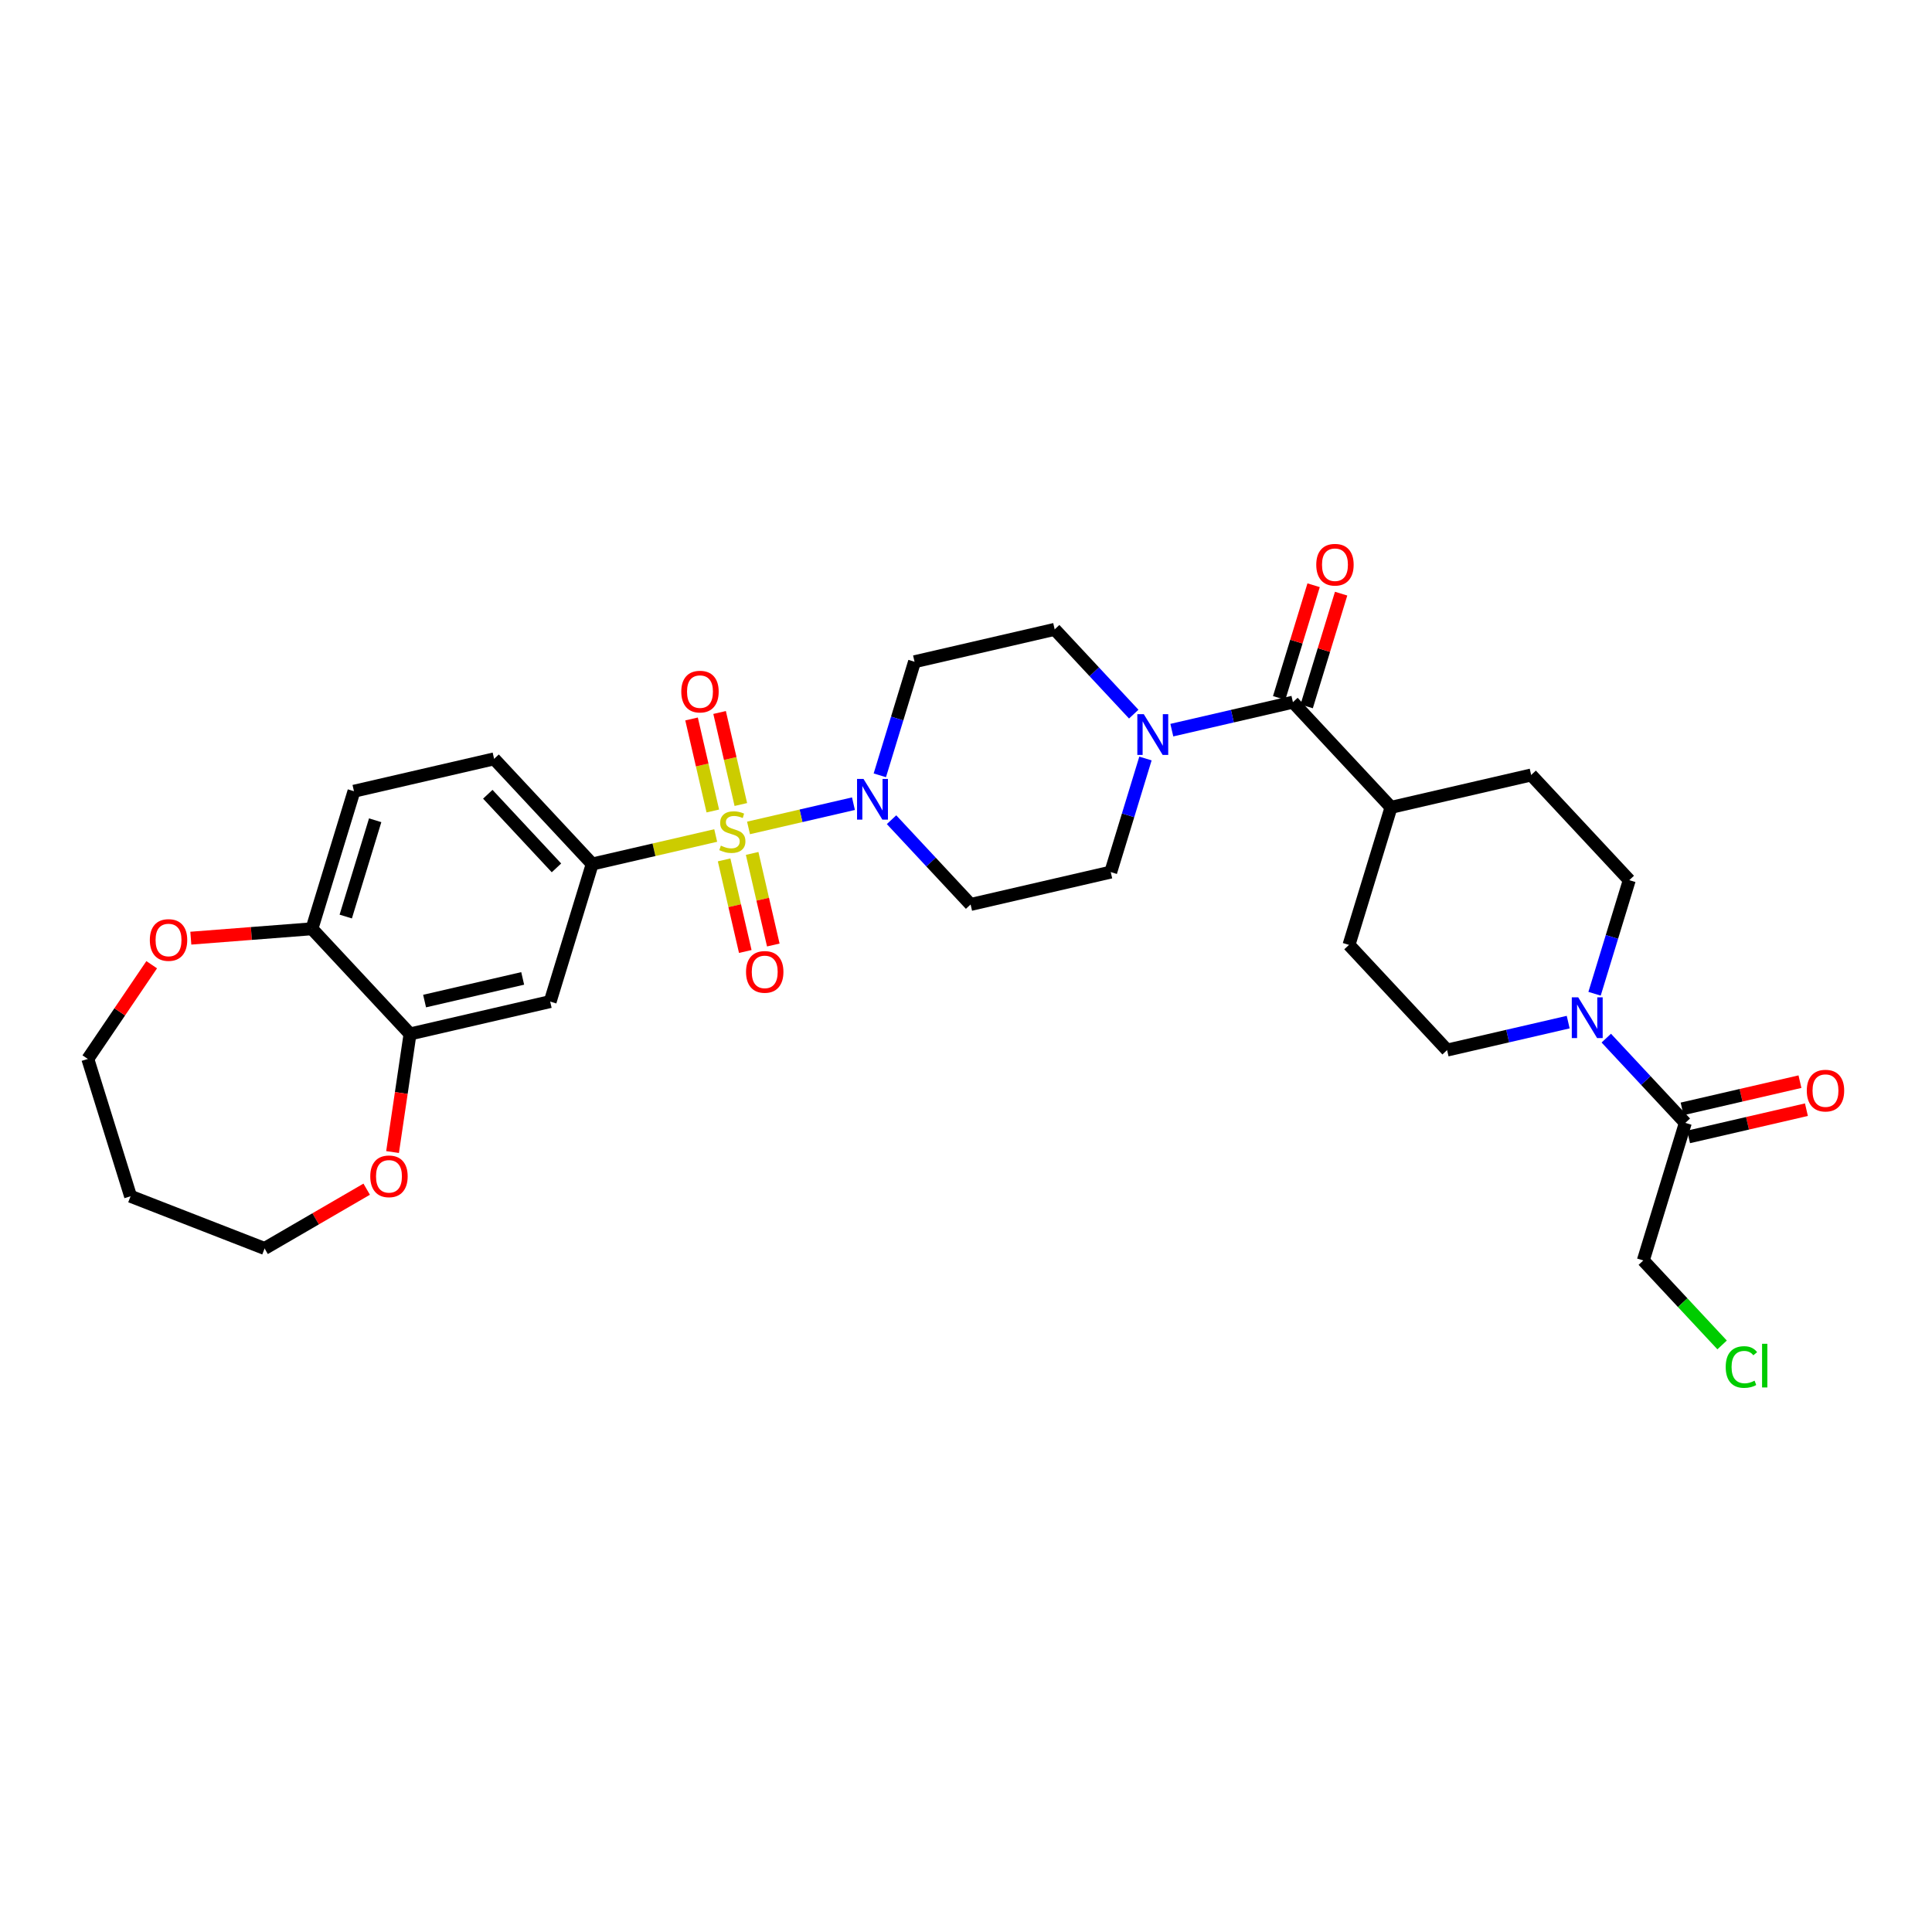 <?xml version='1.0' encoding='iso-8859-1'?>
<svg version='1.1' baseProfile='full'
              xmlns='http://www.w3.org/2000/svg'
                      xmlns:rdkit='http://www.rdkit.org/xml'
                      xmlns:xlink='http://www.w3.org/1999/xlink'
                  xml:space='preserve'
width='300px' height='300px' viewBox='0 0 300 300'>
<!-- END OF HEADER -->
<rect style='opacity:1.0;fill:#FFFFFF;stroke:none' width='300' height='300' x='0' y='0'> </rect>
<rect style='opacity:1.0;fill:#FFFFFF;stroke:none' width='300' height='300' x='0' y='0'> </rect>
<path class='bond-0 atom-0 atom-1' d='M 279.496,167.959 L 270.346,170.073' style='fill:none;fill-rule:evenodd;stroke:#FF0000;stroke-width:2.0px;stroke-linecap:butt;stroke-linejoin:miter;stroke-opacity:1' />
<path class='bond-0 atom-0 atom-1' d='M 270.346,170.073 L 261.196,172.186' style='fill:none;fill-rule:evenodd;stroke:#000000;stroke-width:2.0px;stroke-linecap:butt;stroke-linejoin:miter;stroke-opacity:1' />
<path class='bond-0 atom-0 atom-1' d='M 280.501,172.311 L 271.351,174.425' style='fill:none;fill-rule:evenodd;stroke:#FF0000;stroke-width:2.0px;stroke-linecap:butt;stroke-linejoin:miter;stroke-opacity:1' />
<path class='bond-0 atom-0 atom-1' d='M 271.351,174.425 L 262.202,176.538' style='fill:none;fill-rule:evenodd;stroke:#000000;stroke-width:2.0px;stroke-linecap:butt;stroke-linejoin:miter;stroke-opacity:1' />
<path class='bond-1 atom-1 atom-2' d='M 261.699,174.362 L 255.172,195.721' style='fill:none;fill-rule:evenodd;stroke:#000000;stroke-width:2.0px;stroke-linecap:butt;stroke-linejoin:miter;stroke-opacity:1' />
<path class='bond-3 atom-1 atom-4' d='M 261.699,174.362 L 255.561,167.781' style='fill:none;fill-rule:evenodd;stroke:#000000;stroke-width:2.0px;stroke-linecap:butt;stroke-linejoin:miter;stroke-opacity:1' />
<path class='bond-3 atom-1 atom-4' d='M 255.561,167.781 L 249.422,161.2' style='fill:none;fill-rule:evenodd;stroke:#0000FF;stroke-width:2.0px;stroke-linecap:butt;stroke-linejoin:miter;stroke-opacity:1' />
<path class='bond-2 atom-2 atom-3' d='M 255.172,195.721 L 261.29,202.281' style='fill:none;fill-rule:evenodd;stroke:#000000;stroke-width:2.0px;stroke-linecap:butt;stroke-linejoin:miter;stroke-opacity:1' />
<path class='bond-2 atom-2 atom-3' d='M 261.29,202.281 L 267.408,208.84' style='fill:none;fill-rule:evenodd;stroke:#00CC00;stroke-width:2.0px;stroke-linecap:butt;stroke-linejoin:miter;stroke-opacity:1' />
<path class='bond-4 atom-4 atom-5' d='M 243.508,158.713 L 234.106,160.885' style='fill:none;fill-rule:evenodd;stroke:#0000FF;stroke-width:2.0px;stroke-linecap:butt;stroke-linejoin:miter;stroke-opacity:1' />
<path class='bond-4 atom-4 atom-5' d='M 234.106,160.885 L 224.704,163.057' style='fill:none;fill-rule:evenodd;stroke:#000000;stroke-width:2.0px;stroke-linecap:butt;stroke-linejoin:miter;stroke-opacity:1' />
<path class='bond-31 atom-31 atom-4' d='M 252.993,136.671 L 250.298,145.49' style='fill:none;fill-rule:evenodd;stroke:#000000;stroke-width:2.0px;stroke-linecap:butt;stroke-linejoin:miter;stroke-opacity:1' />
<path class='bond-31 atom-31 atom-4' d='M 250.298,145.49 L 247.602,154.309' style='fill:none;fill-rule:evenodd;stroke:#0000FF;stroke-width:2.0px;stroke-linecap:butt;stroke-linejoin:miter;stroke-opacity:1' />
<path class='bond-5 atom-5 atom-6' d='M 224.704,163.057 L 209.471,146.724' style='fill:none;fill-rule:evenodd;stroke:#000000;stroke-width:2.0px;stroke-linecap:butt;stroke-linejoin:miter;stroke-opacity:1' />
<path class='bond-6 atom-6 atom-7' d='M 209.471,146.724 L 215.998,125.365' style='fill:none;fill-rule:evenodd;stroke:#000000;stroke-width:2.0px;stroke-linecap:butt;stroke-linejoin:miter;stroke-opacity:1' />
<path class='bond-7 atom-7 atom-8' d='M 215.998,125.365 L 200.764,109.033' style='fill:none;fill-rule:evenodd;stroke:#000000;stroke-width:2.0px;stroke-linecap:butt;stroke-linejoin:miter;stroke-opacity:1' />
<path class='bond-29 atom-7 atom-30' d='M 215.998,125.365 L 237.759,120.339' style='fill:none;fill-rule:evenodd;stroke:#000000;stroke-width:2.0px;stroke-linecap:butt;stroke-linejoin:miter;stroke-opacity:1' />
<path class='bond-8 atom-8 atom-9' d='M 202.9,109.686 L 205.575,100.934' style='fill:none;fill-rule:evenodd;stroke:#000000;stroke-width:2.0px;stroke-linecap:butt;stroke-linejoin:miter;stroke-opacity:1' />
<path class='bond-8 atom-8 atom-9' d='M 205.575,100.934 L 208.249,92.182' style='fill:none;fill-rule:evenodd;stroke:#FF0000;stroke-width:2.0px;stroke-linecap:butt;stroke-linejoin:miter;stroke-opacity:1' />
<path class='bond-8 atom-8 atom-9' d='M 198.628,108.38 L 201.303,99.628' style='fill:none;fill-rule:evenodd;stroke:#000000;stroke-width:2.0px;stroke-linecap:butt;stroke-linejoin:miter;stroke-opacity:1' />
<path class='bond-8 atom-8 atom-9' d='M 201.303,99.628 L 203.977,90.876' style='fill:none;fill-rule:evenodd;stroke:#FF0000;stroke-width:2.0px;stroke-linecap:butt;stroke-linejoin:miter;stroke-opacity:1' />
<path class='bond-9 atom-8 atom-10' d='M 200.764,109.033 L 191.362,111.205' style='fill:none;fill-rule:evenodd;stroke:#000000;stroke-width:2.0px;stroke-linecap:butt;stroke-linejoin:miter;stroke-opacity:1' />
<path class='bond-9 atom-8 atom-10' d='M 191.362,111.205 L 181.96,113.377' style='fill:none;fill-rule:evenodd;stroke:#0000FF;stroke-width:2.0px;stroke-linecap:butt;stroke-linejoin:miter;stroke-opacity:1' />
<path class='bond-10 atom-10 atom-11' d='M 176.046,110.889 L 169.908,104.308' style='fill:none;fill-rule:evenodd;stroke:#0000FF;stroke-width:2.0px;stroke-linecap:butt;stroke-linejoin:miter;stroke-opacity:1' />
<path class='bond-10 atom-10 atom-11' d='M 169.908,104.308 L 163.769,97.727' style='fill:none;fill-rule:evenodd;stroke:#000000;stroke-width:2.0px;stroke-linecap:butt;stroke-linejoin:miter;stroke-opacity:1' />
<path class='bond-32 atom-29 atom-10' d='M 172.476,135.419 L 175.171,126.6' style='fill:none;fill-rule:evenodd;stroke:#000000;stroke-width:2.0px;stroke-linecap:butt;stroke-linejoin:miter;stroke-opacity:1' />
<path class='bond-32 atom-29 atom-10' d='M 175.171,126.6 L 177.866,117.78' style='fill:none;fill-rule:evenodd;stroke:#0000FF;stroke-width:2.0px;stroke-linecap:butt;stroke-linejoin:miter;stroke-opacity:1' />
<path class='bond-11 atom-11 atom-12' d='M 163.769,97.727 L 142.008,102.754' style='fill:none;fill-rule:evenodd;stroke:#000000;stroke-width:2.0px;stroke-linecap:butt;stroke-linejoin:miter;stroke-opacity:1' />
<path class='bond-12 atom-12 atom-13' d='M 142.008,102.754 L 139.313,111.573' style='fill:none;fill-rule:evenodd;stroke:#000000;stroke-width:2.0px;stroke-linecap:butt;stroke-linejoin:miter;stroke-opacity:1' />
<path class='bond-12 atom-12 atom-13' d='M 139.313,111.573 L 136.618,120.392' style='fill:none;fill-rule:evenodd;stroke:#0000FF;stroke-width:2.0px;stroke-linecap:butt;stroke-linejoin:miter;stroke-opacity:1' />
<path class='bond-13 atom-13 atom-14' d='M 132.524,124.796 L 124.377,126.678' style='fill:none;fill-rule:evenodd;stroke:#0000FF;stroke-width:2.0px;stroke-linecap:butt;stroke-linejoin:miter;stroke-opacity:1' />
<path class='bond-13 atom-13 atom-14' d='M 124.377,126.678 L 116.23,128.56' style='fill:none;fill-rule:evenodd;stroke:#CCCC00;stroke-width:2.0px;stroke-linecap:butt;stroke-linejoin:miter;stroke-opacity:1' />
<path class='bond-27 atom-13 atom-28' d='M 138.438,127.283 L 144.576,133.864' style='fill:none;fill-rule:evenodd;stroke:#0000FF;stroke-width:2.0px;stroke-linecap:butt;stroke-linejoin:miter;stroke-opacity:1' />
<path class='bond-27 atom-13 atom-28' d='M 144.576,133.864 L 150.715,140.445' style='fill:none;fill-rule:evenodd;stroke:#000000;stroke-width:2.0px;stroke-linecap:butt;stroke-linejoin:miter;stroke-opacity:1' />
<path class='bond-14 atom-14 atom-15' d='M 112.44,133.524 L 114.083,140.635' style='fill:none;fill-rule:evenodd;stroke:#CCCC00;stroke-width:2.0px;stroke-linecap:butt;stroke-linejoin:miter;stroke-opacity:1' />
<path class='bond-14 atom-14 atom-15' d='M 114.083,140.635 L 115.726,147.746' style='fill:none;fill-rule:evenodd;stroke:#FF0000;stroke-width:2.0px;stroke-linecap:butt;stroke-linejoin:miter;stroke-opacity:1' />
<path class='bond-14 atom-14 atom-15' d='M 116.793,132.519 L 118.435,139.63' style='fill:none;fill-rule:evenodd;stroke:#CCCC00;stroke-width:2.0px;stroke-linecap:butt;stroke-linejoin:miter;stroke-opacity:1' />
<path class='bond-14 atom-14 atom-15' d='M 118.435,139.63 L 120.078,146.741' style='fill:none;fill-rule:evenodd;stroke:#FF0000;stroke-width:2.0px;stroke-linecap:butt;stroke-linejoin:miter;stroke-opacity:1' />
<path class='bond-15 atom-14 atom-16' d='M 115.038,124.925 L 113.388,117.78' style='fill:none;fill-rule:evenodd;stroke:#CCCC00;stroke-width:2.0px;stroke-linecap:butt;stroke-linejoin:miter;stroke-opacity:1' />
<path class='bond-15 atom-14 atom-16' d='M 113.388,117.78 L 111.738,110.635' style='fill:none;fill-rule:evenodd;stroke:#FF0000;stroke-width:2.0px;stroke-linecap:butt;stroke-linejoin:miter;stroke-opacity:1' />
<path class='bond-15 atom-14 atom-16' d='M 110.686,125.93 L 109.036,118.786' style='fill:none;fill-rule:evenodd;stroke:#CCCC00;stroke-width:2.0px;stroke-linecap:butt;stroke-linejoin:miter;stroke-opacity:1' />
<path class='bond-15 atom-14 atom-16' d='M 109.036,118.786 L 107.385,111.641' style='fill:none;fill-rule:evenodd;stroke:#FF0000;stroke-width:2.0px;stroke-linecap:butt;stroke-linejoin:miter;stroke-opacity:1' />
<path class='bond-16 atom-14 atom-17' d='M 111.134,129.737 L 101.546,131.952' style='fill:none;fill-rule:evenodd;stroke:#CCCC00;stroke-width:2.0px;stroke-linecap:butt;stroke-linejoin:miter;stroke-opacity:1' />
<path class='bond-16 atom-14 atom-17' d='M 101.546,131.952 L 91.959,134.166' style='fill:none;fill-rule:evenodd;stroke:#000000;stroke-width:2.0px;stroke-linecap:butt;stroke-linejoin:miter;stroke-opacity:1' />
<path class='bond-17 atom-17 atom-18' d='M 91.959,134.166 L 76.725,117.834' style='fill:none;fill-rule:evenodd;stroke:#000000;stroke-width:2.0px;stroke-linecap:butt;stroke-linejoin:miter;stroke-opacity:1' />
<path class='bond-17 atom-17 atom-18' d='M 86.407,134.763 L 75.744,123.331' style='fill:none;fill-rule:evenodd;stroke:#000000;stroke-width:2.0px;stroke-linecap:butt;stroke-linejoin:miter;stroke-opacity:1' />
<path class='bond-33 atom-22 atom-17' d='M 85.431,155.525 L 91.959,134.166' style='fill:none;fill-rule:evenodd;stroke:#000000;stroke-width:2.0px;stroke-linecap:butt;stroke-linejoin:miter;stroke-opacity:1' />
<path class='bond-18 atom-18 atom-19' d='M 76.725,117.834 L 54.964,122.861' style='fill:none;fill-rule:evenodd;stroke:#000000;stroke-width:2.0px;stroke-linecap:butt;stroke-linejoin:miter;stroke-opacity:1' />
<path class='bond-19 atom-19 atom-20' d='M 54.964,122.861 L 48.437,144.22' style='fill:none;fill-rule:evenodd;stroke:#000000;stroke-width:2.0px;stroke-linecap:butt;stroke-linejoin:miter;stroke-opacity:1' />
<path class='bond-19 atom-19 atom-20' d='M 58.257,127.37 L 53.688,142.321' style='fill:none;fill-rule:evenodd;stroke:#000000;stroke-width:2.0px;stroke-linecap:butt;stroke-linejoin:miter;stroke-opacity:1' />
<path class='bond-20 atom-20 atom-21' d='M 48.437,144.22 L 63.67,160.552' style='fill:none;fill-rule:evenodd;stroke:#000000;stroke-width:2.0px;stroke-linecap:butt;stroke-linejoin:miter;stroke-opacity:1' />
<path class='bond-34 atom-27 atom-20' d='M 29.631,145.678 L 39.034,144.949' style='fill:none;fill-rule:evenodd;stroke:#FF0000;stroke-width:2.0px;stroke-linecap:butt;stroke-linejoin:miter;stroke-opacity:1' />
<path class='bond-34 atom-27 atom-20' d='M 39.034,144.949 L 48.437,144.22' style='fill:none;fill-rule:evenodd;stroke:#000000;stroke-width:2.0px;stroke-linecap:butt;stroke-linejoin:miter;stroke-opacity:1' />
<path class='bond-21 atom-21 atom-22' d='M 63.67,160.552 L 85.431,155.525' style='fill:none;fill-rule:evenodd;stroke:#000000;stroke-width:2.0px;stroke-linecap:butt;stroke-linejoin:miter;stroke-opacity:1' />
<path class='bond-21 atom-21 atom-22' d='M 65.929,155.446 L 81.162,151.927' style='fill:none;fill-rule:evenodd;stroke:#000000;stroke-width:2.0px;stroke-linecap:butt;stroke-linejoin:miter;stroke-opacity:1' />
<path class='bond-22 atom-21 atom-23' d='M 63.67,160.552 L 62.313,169.72' style='fill:none;fill-rule:evenodd;stroke:#000000;stroke-width:2.0px;stroke-linecap:butt;stroke-linejoin:miter;stroke-opacity:1' />
<path class='bond-22 atom-21 atom-23' d='M 62.313,169.72 L 60.956,178.889' style='fill:none;fill-rule:evenodd;stroke:#FF0000;stroke-width:2.0px;stroke-linecap:butt;stroke-linejoin:miter;stroke-opacity:1' />
<path class='bond-23 atom-23 atom-24' d='M 56.938,184.656 L 49.012,189.259' style='fill:none;fill-rule:evenodd;stroke:#FF0000;stroke-width:2.0px;stroke-linecap:butt;stroke-linejoin:miter;stroke-opacity:1' />
<path class='bond-23 atom-23 atom-24' d='M 49.012,189.259 L 41.087,193.863' style='fill:none;fill-rule:evenodd;stroke:#000000;stroke-width:2.0px;stroke-linecap:butt;stroke-linejoin:miter;stroke-opacity:1' />
<path class='bond-24 atom-24 atom-25' d='M 41.087,193.863 L 20.275,185.757' style='fill:none;fill-rule:evenodd;stroke:#000000;stroke-width:2.0px;stroke-linecap:butt;stroke-linejoin:miter;stroke-opacity:1' />
<path class='bond-25 atom-25 atom-26' d='M 20.275,185.757 L 13.636,164.433' style='fill:none;fill-rule:evenodd;stroke:#000000;stroke-width:2.0px;stroke-linecap:butt;stroke-linejoin:miter;stroke-opacity:1' />
<path class='bond-26 atom-26 atom-27' d='M 13.636,164.433 L 18.596,157.117' style='fill:none;fill-rule:evenodd;stroke:#000000;stroke-width:2.0px;stroke-linecap:butt;stroke-linejoin:miter;stroke-opacity:1' />
<path class='bond-26 atom-26 atom-27' d='M 18.596,157.117 L 23.556,149.802' style='fill:none;fill-rule:evenodd;stroke:#FF0000;stroke-width:2.0px;stroke-linecap:butt;stroke-linejoin:miter;stroke-opacity:1' />
<path class='bond-28 atom-28 atom-29' d='M 150.715,140.445 L 172.476,135.419' style='fill:none;fill-rule:evenodd;stroke:#000000;stroke-width:2.0px;stroke-linecap:butt;stroke-linejoin:miter;stroke-opacity:1' />
<path class='bond-30 atom-30 atom-31' d='M 237.759,120.339 L 252.993,136.671' style='fill:none;fill-rule:evenodd;stroke:#000000;stroke-width:2.0px;stroke-linecap:butt;stroke-linejoin:miter;stroke-opacity:1' />
<path  class='atom-0' d='M 280.557 169.353
Q 280.557 167.835, 281.307 166.986
Q 282.058 166.137, 283.46 166.137
Q 284.863 166.137, 285.613 166.986
Q 286.364 167.835, 286.364 169.353
Q 286.364 170.89, 285.604 171.766
Q 284.845 172.632, 283.46 172.632
Q 282.067 172.632, 281.307 171.766
Q 280.557 170.899, 280.557 169.353
M 283.46 171.917
Q 284.425 171.917, 284.943 171.274
Q 285.47 170.622, 285.47 169.353
Q 285.47 168.112, 284.943 167.486
Q 284.425 166.852, 283.46 166.852
Q 282.495 166.852, 281.968 167.477
Q 281.45 168.103, 281.45 169.353
Q 281.45 170.631, 281.968 171.274
Q 282.495 171.917, 283.46 171.917
' fill='#FF0000'/>
<path  class='atom-3' d='M 267.967 212.272
Q 267.967 210.7, 268.699 209.878
Q 269.441 209.047, 270.843 209.047
Q 272.148 209.047, 272.844 209.968
L 272.255 210.45
Q 271.746 209.78, 270.843 209.78
Q 269.887 209.78, 269.378 210.423
Q 268.878 211.057, 268.878 212.272
Q 268.878 213.523, 269.396 214.166
Q 269.923 214.81, 270.942 214.81
Q 271.638 214.81, 272.451 214.39
L 272.701 215.06
Q 272.371 215.274, 271.871 215.399
Q 271.37 215.524, 270.816 215.524
Q 269.441 215.524, 268.699 214.684
Q 267.967 213.845, 267.967 212.272
' fill='#00CC00'/>
<path  class='atom-3' d='M 273.613 208.663
L 274.435 208.663
L 274.435 215.444
L 273.613 215.444
L 273.613 208.663
' fill='#00CC00'/>
<path  class='atom-4' d='M 245.067 154.867
L 247.14 158.218
Q 247.345 158.548, 247.676 159.147
Q 248.006 159.745, 248.024 159.781
L 248.024 154.867
L 248.864 154.867
L 248.864 161.192
L 247.997 161.192
L 245.773 157.53
Q 245.514 157.101, 245.237 156.609
Q 244.969 156.118, 244.889 155.966
L 244.889 161.192
L 244.067 161.192
L 244.067 154.867
L 245.067 154.867
' fill='#0000FF'/>
<path  class='atom-9' d='M 204.388 87.692
Q 204.388 86.173, 205.138 85.324
Q 205.889 84.476, 207.291 84.476
Q 208.694 84.476, 209.444 85.324
Q 210.195 86.173, 210.195 87.692
Q 210.195 89.228, 209.436 90.104
Q 208.676 90.971, 207.291 90.971
Q 205.898 90.971, 205.138 90.104
Q 204.388 89.237, 204.388 87.692
M 207.291 90.256
Q 208.256 90.256, 208.774 89.613
Q 209.302 88.96, 209.302 87.692
Q 209.302 86.45, 208.774 85.825
Q 208.256 85.19, 207.291 85.19
Q 206.327 85.19, 205.8 85.816
Q 205.281 86.441, 205.281 87.692
Q 205.281 88.969, 205.8 89.613
Q 206.327 90.256, 207.291 90.256
' fill='#FF0000'/>
<path  class='atom-10' d='M 177.605 110.897
L 179.678 114.247
Q 179.883 114.578, 180.214 115.176
Q 180.544 115.775, 180.562 115.811
L 180.562 110.897
L 181.402 110.897
L 181.402 117.222
L 180.535 117.222
L 178.311 113.559
Q 178.052 113.131, 177.775 112.639
Q 177.507 112.148, 177.426 111.996
L 177.426 117.222
L 176.604 117.222
L 176.604 110.897
L 177.605 110.897
' fill='#0000FF'/>
<path  class='atom-13' d='M 134.083 120.95
L 136.155 124.301
Q 136.361 124.631, 136.691 125.23
Q 137.022 125.828, 137.04 125.864
L 137.04 120.95
L 137.88 120.95
L 137.88 127.275
L 137.013 127.275
L 134.789 123.613
Q 134.529 123.184, 134.253 122.692
Q 133.985 122.201, 133.904 122.049
L 133.904 127.275
L 133.082 127.275
L 133.082 120.95
L 134.083 120.95
' fill='#0000FF'/>
<path  class='atom-14' d='M 111.933 131.31
Q 112.005 131.337, 112.299 131.462
Q 112.594 131.587, 112.916 131.668
Q 113.246 131.739, 113.568 131.739
Q 114.166 131.739, 114.515 131.453
Q 114.863 131.159, 114.863 130.649
Q 114.863 130.301, 114.685 130.087
Q 114.515 129.872, 114.247 129.756
Q 113.979 129.64, 113.532 129.506
Q 112.969 129.336, 112.63 129.175
Q 112.299 129.015, 112.058 128.675
Q 111.826 128.336, 111.826 127.764
Q 111.826 126.969, 112.362 126.477
Q 112.907 125.986, 113.979 125.986
Q 114.711 125.986, 115.542 126.334
L 115.337 127.022
Q 114.577 126.71, 114.006 126.71
Q 113.389 126.71, 113.05 126.969
Q 112.71 127.219, 112.719 127.657
Q 112.719 127.996, 112.889 128.202
Q 113.068 128.407, 113.318 128.523
Q 113.577 128.639, 114.006 128.773
Q 114.577 128.952, 114.917 129.131
Q 115.256 129.309, 115.498 129.676
Q 115.748 130.033, 115.748 130.649
Q 115.748 131.525, 115.158 131.998
Q 114.577 132.463, 113.604 132.463
Q 113.041 132.463, 112.612 132.338
Q 112.192 132.222, 111.692 132.016
L 111.933 131.31
' fill='#CCCC00'/>
<path  class='atom-15' d='M 115.843 150.919
Q 115.843 149.4, 116.593 148.551
Q 117.344 147.702, 118.746 147.702
Q 120.149 147.702, 120.899 148.551
Q 121.65 149.4, 121.65 150.919
Q 121.65 152.455, 120.891 153.331
Q 120.131 154.197, 118.746 154.197
Q 117.353 154.197, 116.593 153.331
Q 115.843 152.464, 115.843 150.919
M 118.746 153.482
Q 119.711 153.482, 120.229 152.839
Q 120.757 152.187, 120.757 150.919
Q 120.757 149.677, 120.229 149.051
Q 119.711 148.417, 118.746 148.417
Q 117.782 148.417, 117.255 149.042
Q 116.736 149.668, 116.736 150.919
Q 116.736 152.196, 117.255 152.839
Q 117.782 153.482, 118.746 153.482
' fill='#FF0000'/>
<path  class='atom-16' d='M 105.79 107.396
Q 105.79 105.878, 106.54 105.029
Q 107.291 104.18, 108.693 104.18
Q 110.096 104.18, 110.846 105.029
Q 111.597 105.878, 111.597 107.396
Q 111.597 108.933, 110.837 109.808
Q 110.078 110.675, 108.693 110.675
Q 107.3 110.675, 106.54 109.808
Q 105.79 108.942, 105.79 107.396
M 108.693 109.96
Q 109.658 109.96, 110.176 109.317
Q 110.703 108.665, 110.703 107.396
Q 110.703 106.155, 110.176 105.529
Q 109.658 104.895, 108.693 104.895
Q 107.728 104.895, 107.201 105.52
Q 106.683 106.146, 106.683 107.396
Q 106.683 108.674, 107.201 109.317
Q 107.728 109.96, 108.693 109.96
' fill='#FF0000'/>
<path  class='atom-23' d='M 57.496 182.663
Q 57.496 181.144, 58.246 180.296
Q 58.997 179.447, 60.399 179.447
Q 61.802 179.447, 62.552 180.296
Q 63.303 181.144, 63.303 182.663
Q 63.303 184.2, 62.543 185.075
Q 61.784 185.942, 60.399 185.942
Q 59.006 185.942, 58.246 185.075
Q 57.496 184.209, 57.496 182.663
M 60.399 185.227
Q 61.364 185.227, 61.882 184.584
Q 62.409 183.932, 62.409 182.663
Q 62.409 181.421, 61.882 180.796
Q 61.364 180.162, 60.399 180.162
Q 59.434 180.162, 58.907 180.787
Q 58.389 181.412, 58.389 182.663
Q 58.389 183.941, 58.907 184.584
Q 59.434 185.227, 60.399 185.227
' fill='#FF0000'/>
<path  class='atom-27' d='M 23.266 145.965
Q 23.266 144.446, 24.016 143.597
Q 24.767 142.749, 26.169 142.749
Q 27.572 142.749, 28.322 143.597
Q 29.073 144.446, 29.073 145.965
Q 29.073 147.501, 28.313 148.377
Q 27.554 149.243, 26.169 149.243
Q 24.776 149.243, 24.016 148.377
Q 23.266 147.51, 23.266 145.965
M 26.169 148.529
Q 27.134 148.529, 27.652 147.885
Q 28.179 147.233, 28.179 145.965
Q 28.179 144.723, 27.652 144.097
Q 27.134 143.463, 26.169 143.463
Q 25.204 143.463, 24.677 144.089
Q 24.159 144.714, 24.159 145.965
Q 24.159 147.242, 24.677 147.885
Q 25.204 148.529, 26.169 148.529
' fill='#FF0000'/>
</svg>
